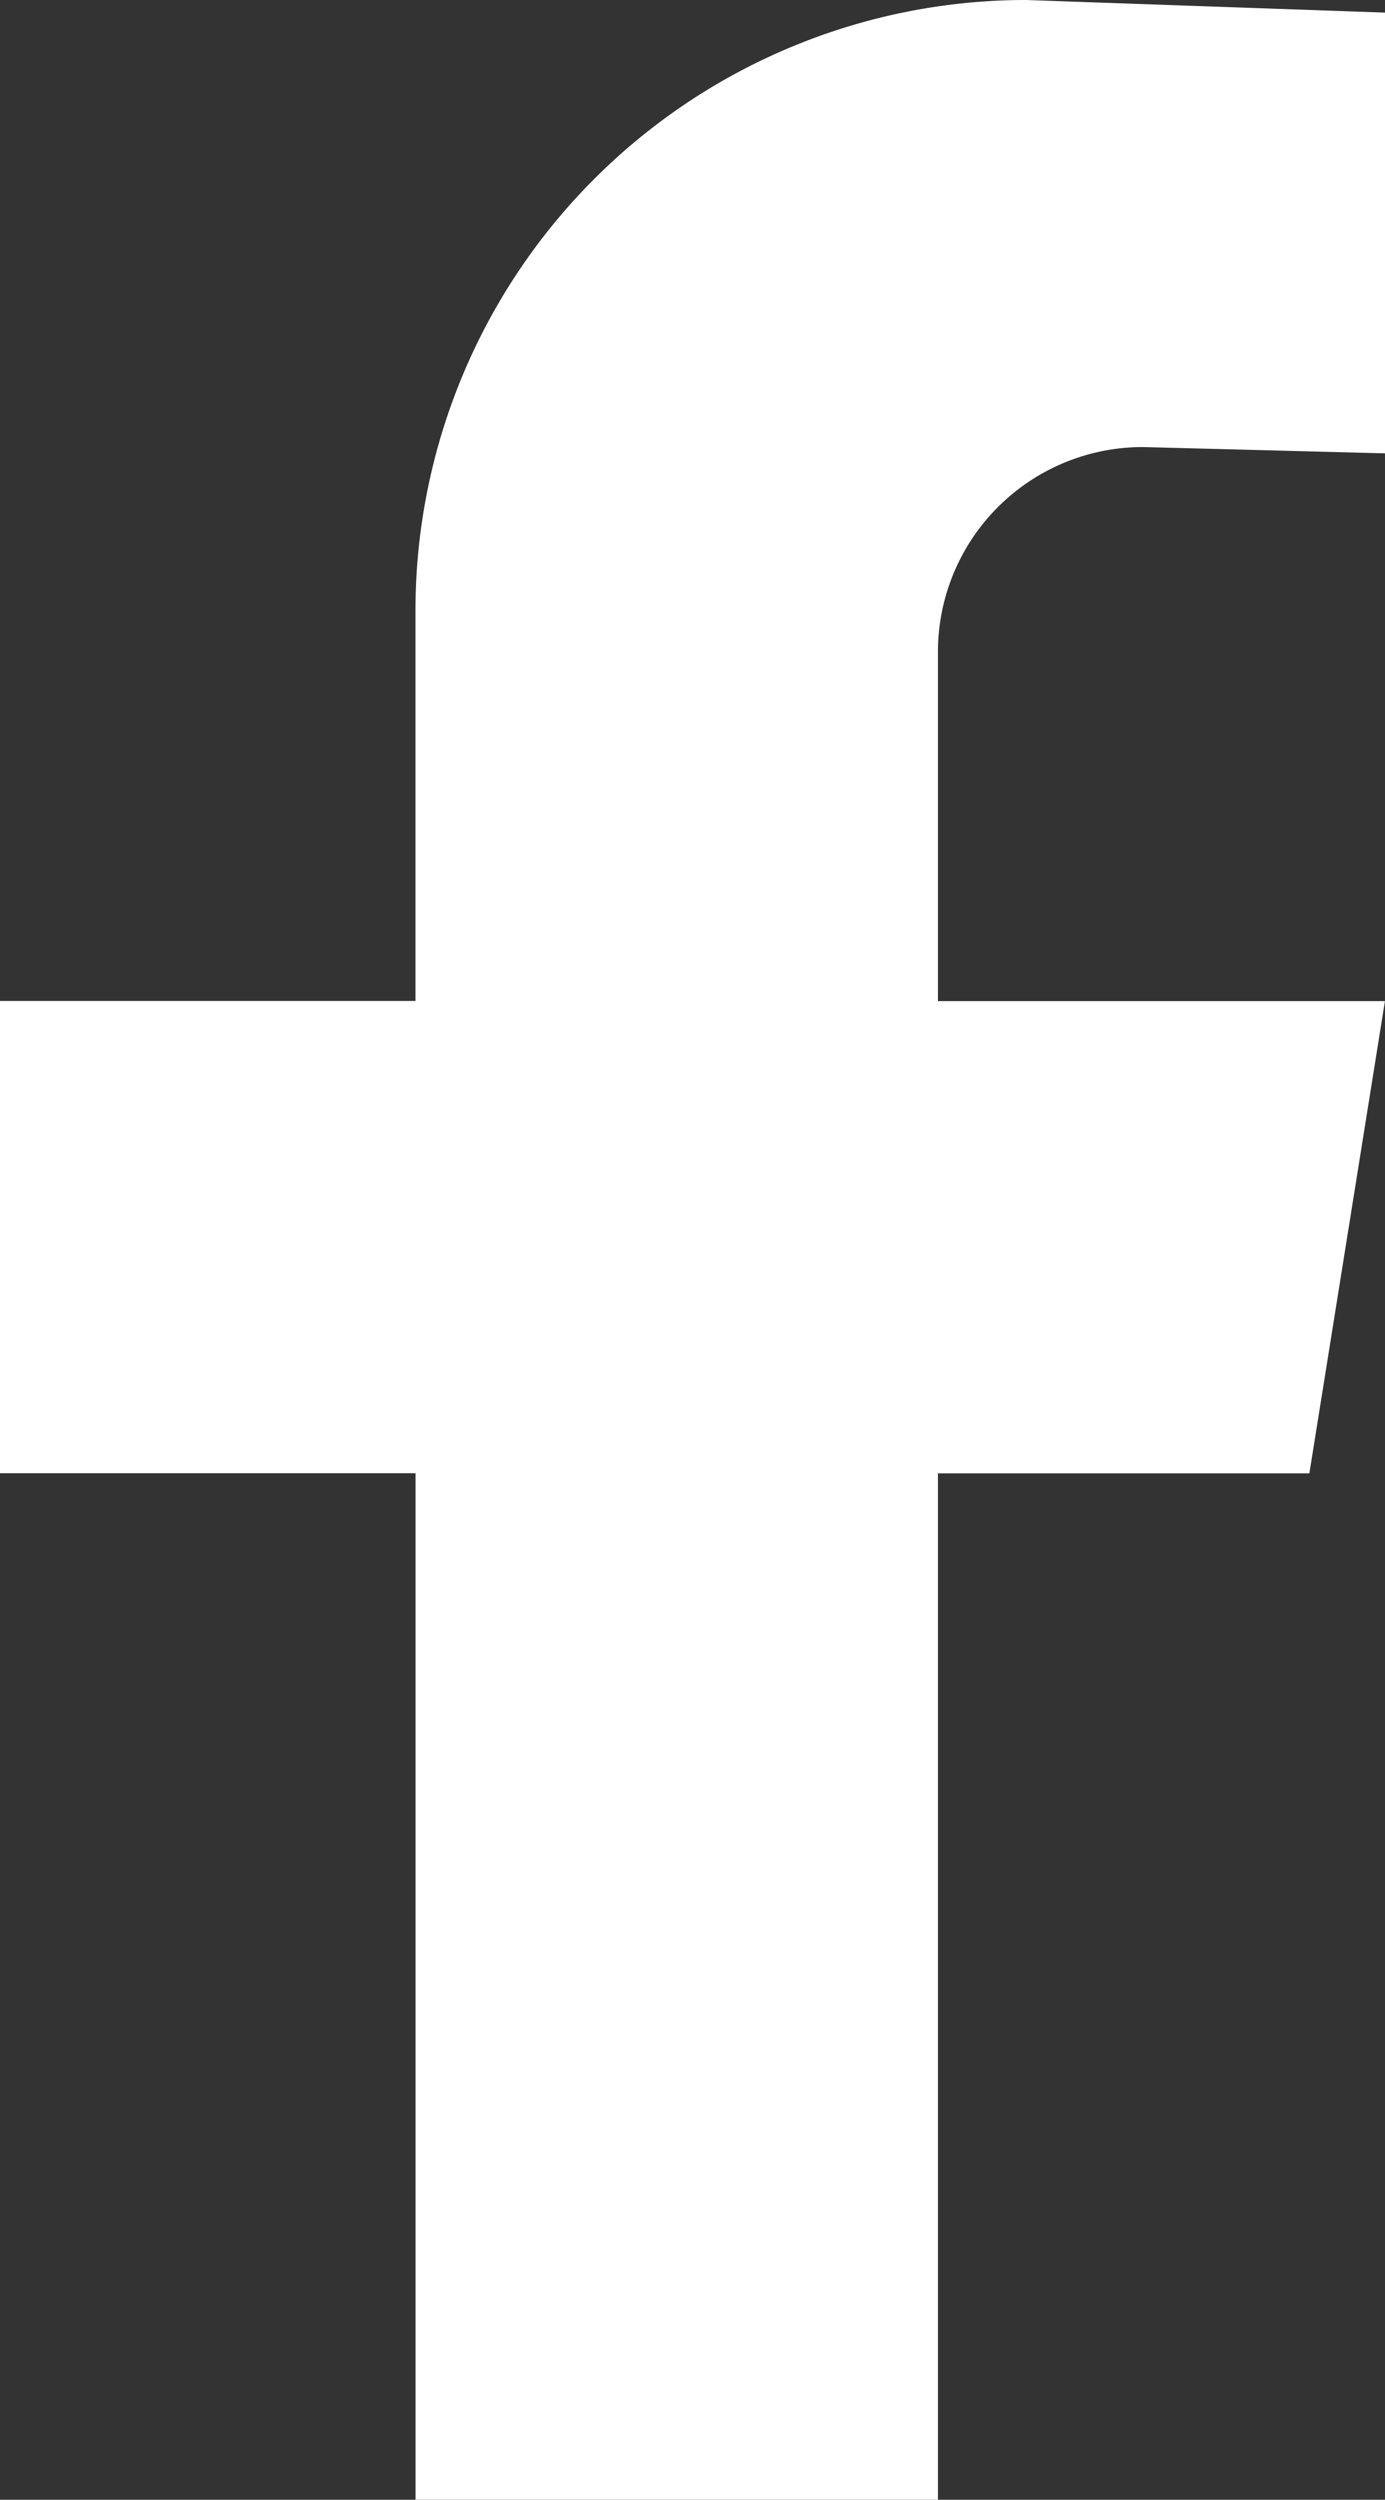 <?xml version="1.0" encoding="UTF-8"?> <svg xmlns="http://www.w3.org/2000/svg" width="18.458" height="33.31" viewBox="0 0 18.458 33.31"><rect x="0" y="0" width="18.458" height="33.31" fill="#333333" stroke="none"/><g id="Group_2965" data-name="Group 2965" transform="translate(5151.061 1255)"><path id="Path_72" data-name="Path 72" d="M15.231,16.111l3.227.084V10.322l-4.783-.168a8.138,8.138,0,0,0-8.138,8.138v5.2H0v6.293H5.538V43.464H12.5V29.787h4.95l1.007-6.293H12.5V18.841a2.73,2.73,0,0,1,2.73-2.73" transform="translate(-5151.061 -1265.154)" fill="#fff"></path></g></svg> 